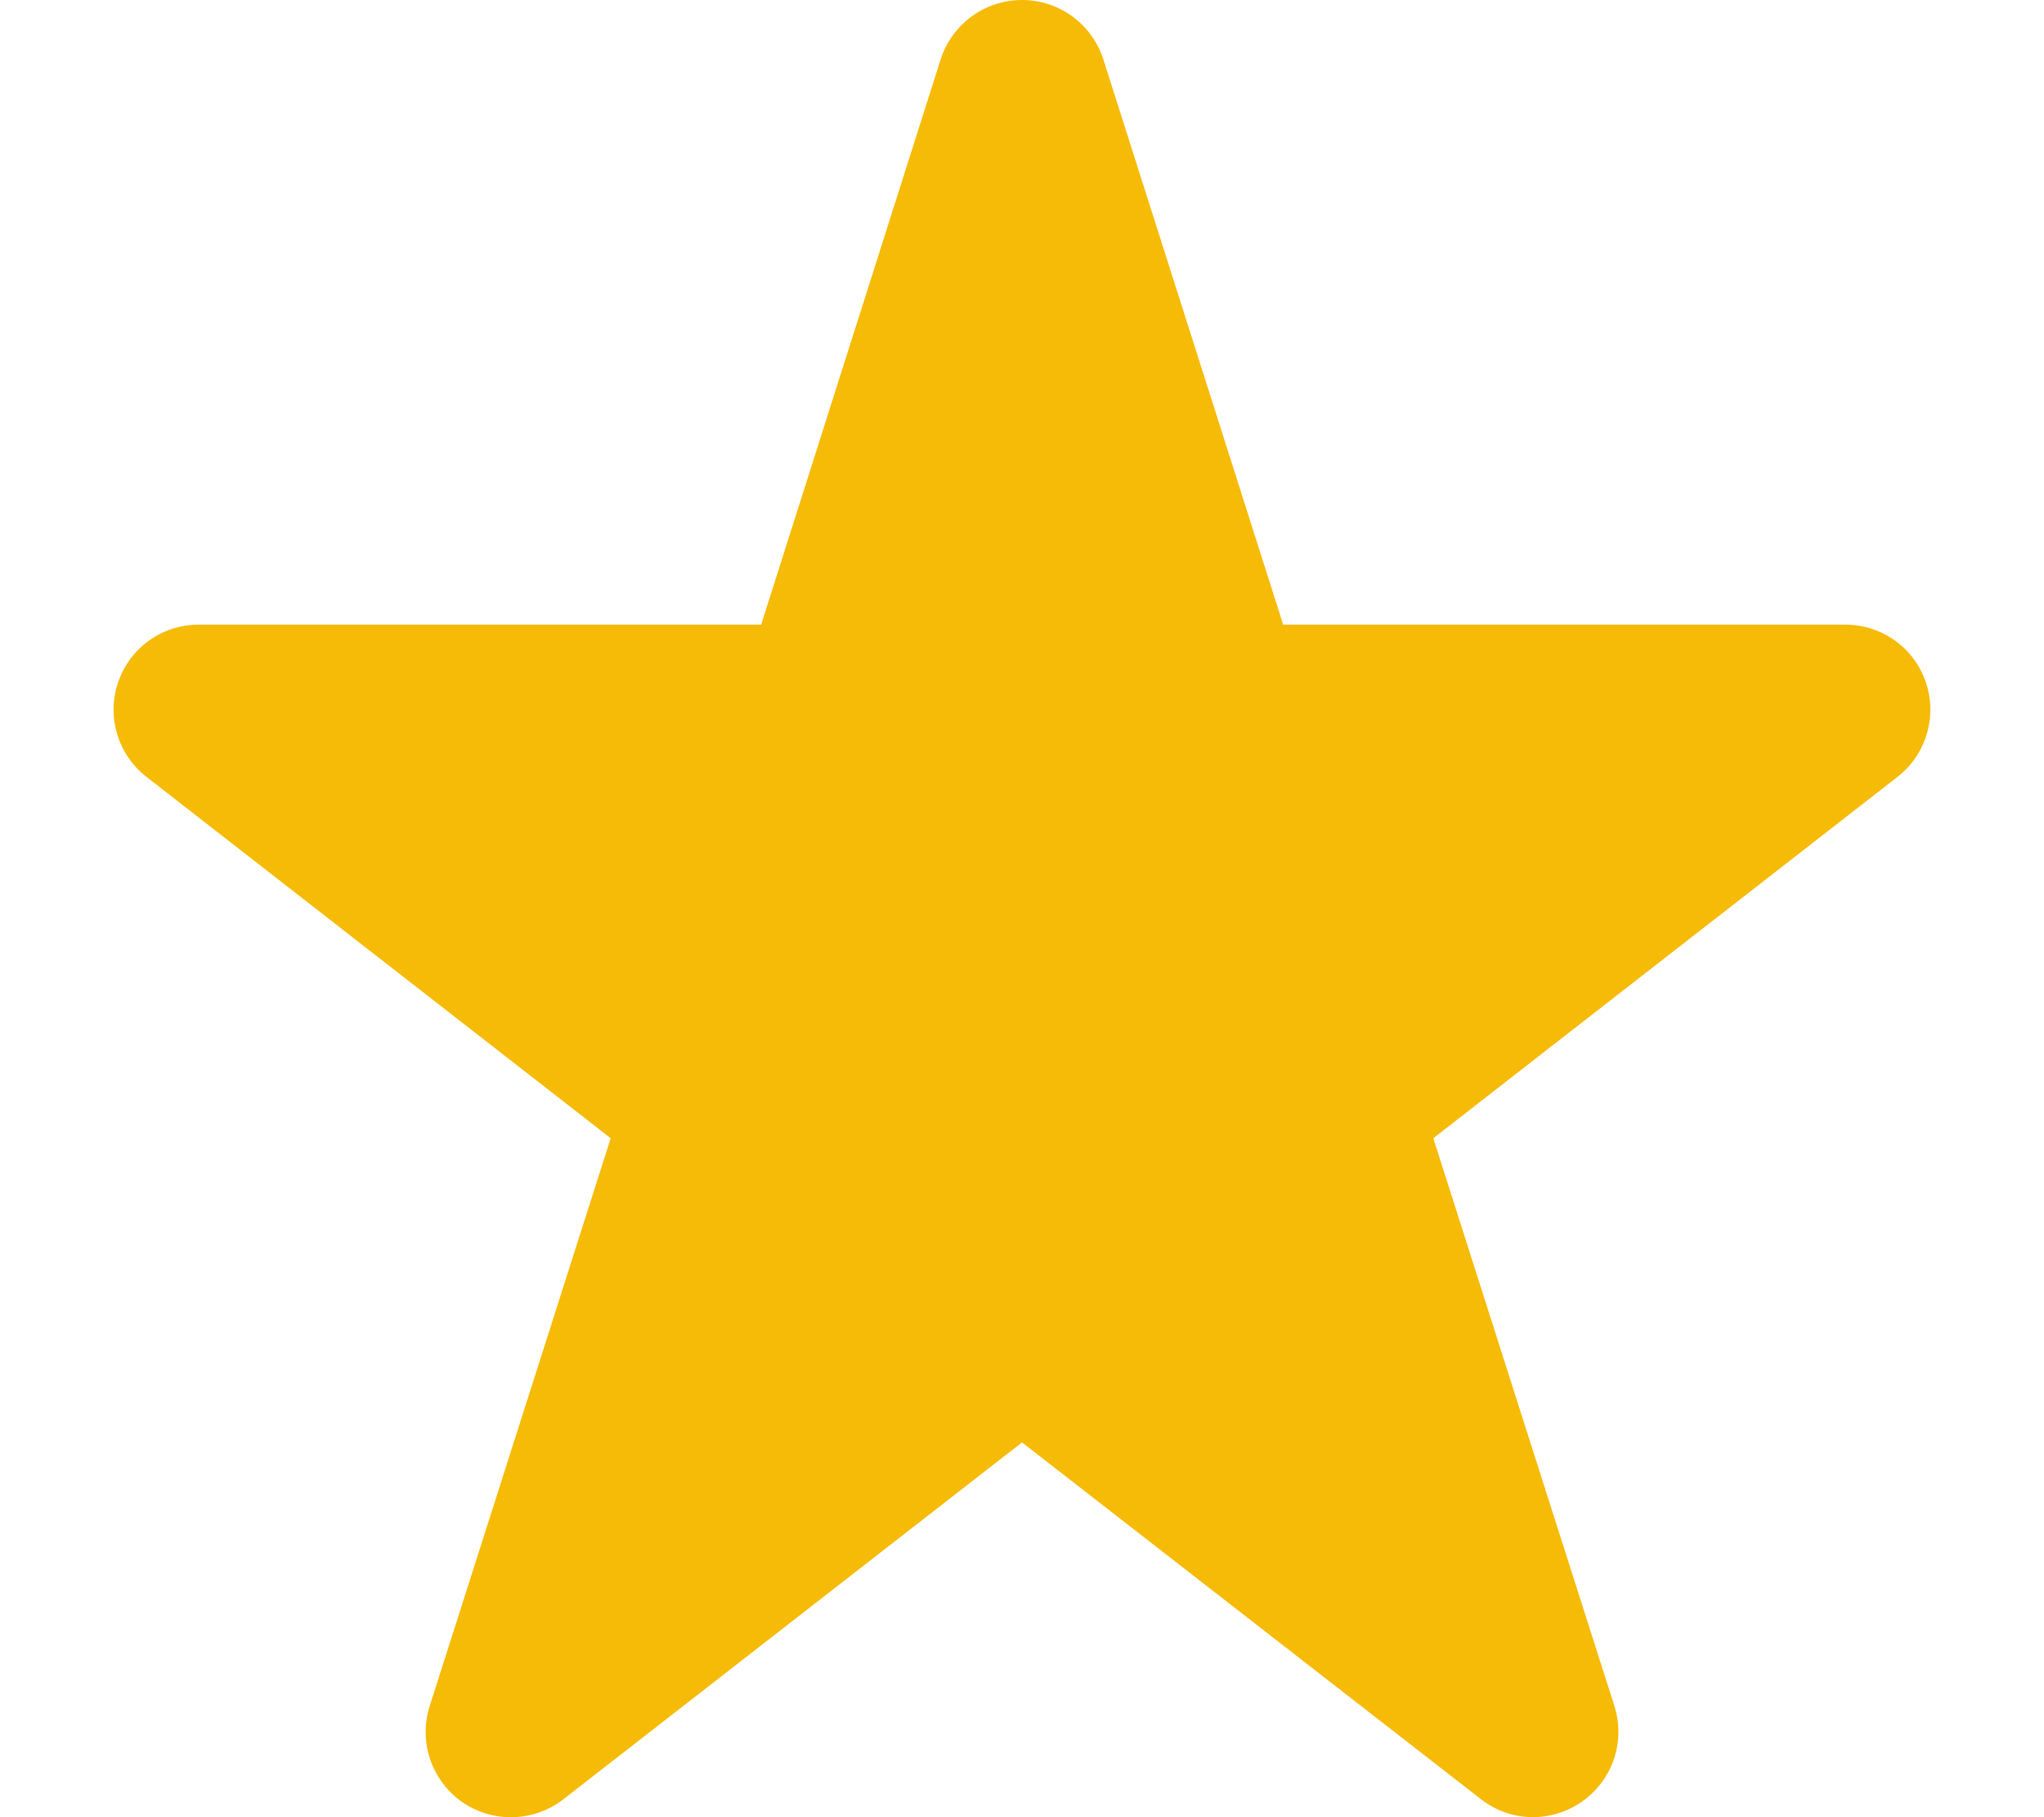 <svg width="18" height="16" viewBox="0 0 18 16" fill="none" xmlns="http://www.w3.org/2000/svg">
<g clip-path="url(#clip0_7589_295088)">
<path d="M9.716 0.522C9.616 0.212 9.328 0 9 0C8.672 0 8.384 0.212 8.284 0.522L6.703 5.5H1.75C1.428 5.5 1.144 5.703 1.041 6.006C0.937 6.309 1.037 6.644 1.291 6.841L5.378 10.022L3.784 15.022C3.684 15.334 3.8 15.678 4.069 15.866C4.337 16.053 4.7 16.044 4.959 15.844L9 12.7L13.041 15.841C13.3 16.044 13.659 16.053 13.931 15.863C14.203 15.672 14.316 15.334 14.216 15.019L12.622 10.022L16.709 6.841C16.962 6.644 17.062 6.309 16.959 6.006C16.856 5.703 16.572 5.5 16.25 5.5H11.3L9.716 0.522Z" fill="#F6BB06"/>
</g>
<defs>
<clipPath id="clip0_7589_295088">
<rect width="18" height="16" fill="white"/>
</clipPath>
</defs>
</svg>
